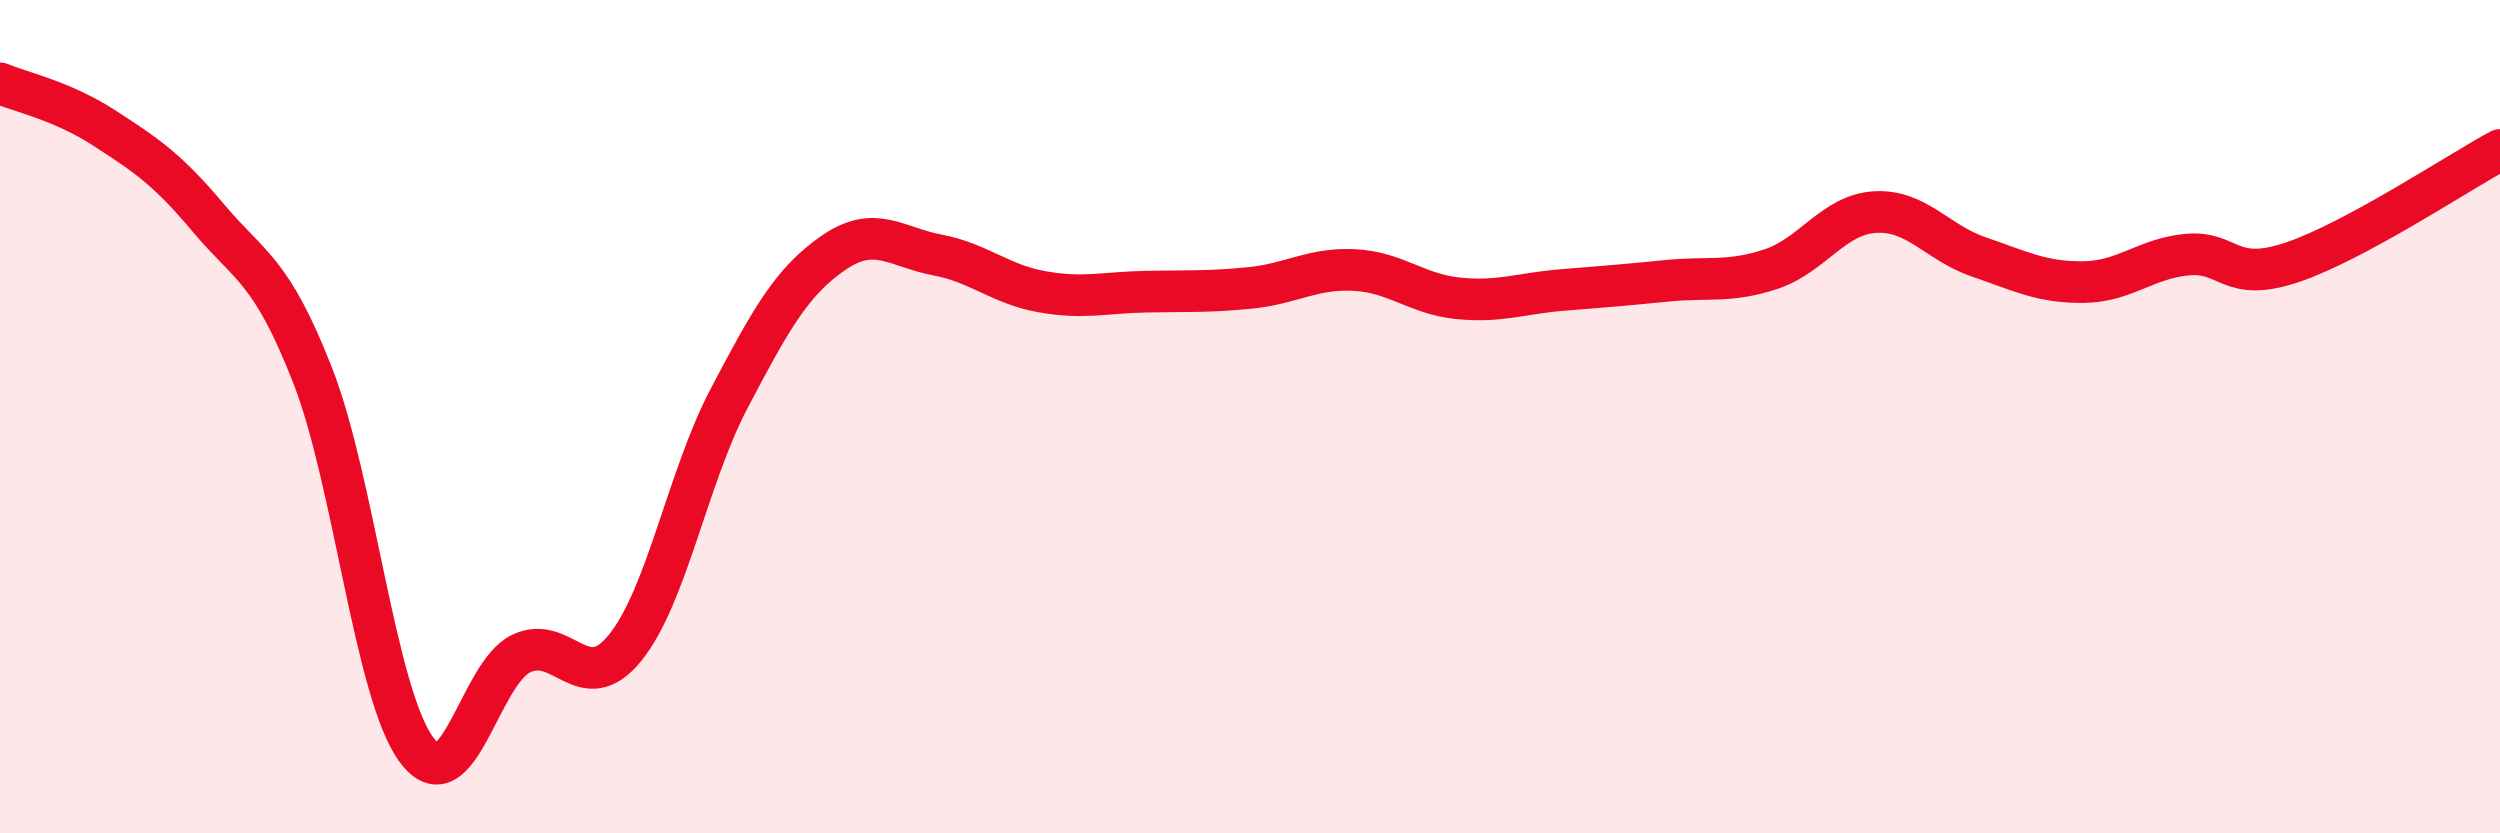 
    <svg width="60" height="20" viewBox="0 0 60 20" xmlns="http://www.w3.org/2000/svg">
      <path
        d="M 0,2 C 0.5,2.21 1.5,2.42 2.5,3.07 C 3.5,3.72 4,4.04 5,5.23 C 6,6.42 6.5,6.45 7.5,9 C 8.5,11.55 9,16.66 10,18 C 11,19.34 11.5,16.18 12.5,15.69 C 13.5,15.2 14,16.78 15,15.55 C 16,14.32 16.5,11.46 17.5,9.56 C 18.5,7.66 19,6.76 20,6.07 C 21,5.38 21.5,5.93 22.5,6.12 C 23.5,6.31 24,6.82 25,7 C 26,7.18 26.5,7.02 27.5,7 C 28.5,6.98 29,7.01 30,6.91 C 31,6.81 31.5,6.43 32.5,6.48 C 33.5,6.53 34,7.06 35,7.16 C 36,7.26 36.5,7.04 37.5,6.96 C 38.5,6.88 39,6.84 40,6.74 C 41,6.64 41.5,6.79 42.5,6.46 C 43.5,6.13 44,5.15 45,5.09 C 46,5.03 46.5,5.83 47.5,6.17 C 48.5,6.51 49,6.78 50,6.77 C 51,6.76 51.5,6.2 52.5,6.11 C 53.5,6.02 53.5,6.8 55,6.3 C 56.5,5.8 59,4.14 60,3.6L60 20L0 20Z"
        fill="#EB0A25"
        opacity="0.1"
        stroke-linecap="round"
        stroke-linejoin="round"
      />
      <path
        d="M 0,2 C 0.5,2.21 1.5,2.42 2.5,3.07 C 3.5,3.72 4,4.04 5,5.23 C 6,6.42 6.5,6.45 7.5,9 C 8.5,11.55 9,16.66 10,18 C 11,19.34 11.5,16.18 12.5,15.69 C 13.5,15.2 14,16.78 15,15.55 C 16,14.32 16.5,11.46 17.5,9.56 C 18.5,7.66 19,6.76 20,6.07 C 21,5.38 21.5,5.93 22.5,6.12 C 23.5,6.31 24,6.82 25,7 C 26,7.18 26.5,7.02 27.5,7 C 28.5,6.98 29,7.01 30,6.91 C 31,6.81 31.5,6.43 32.5,6.48 C 33.5,6.53 34,7.06 35,7.16 C 36,7.26 36.5,7.04 37.5,6.96 C 38.5,6.88 39,6.84 40,6.74 C 41,6.64 41.5,6.79 42.5,6.46 C 43.5,6.13 44,5.15 45,5.09 C 46,5.03 46.5,5.83 47.5,6.17 C 48.5,6.51 49,6.78 50,6.77 C 51,6.76 51.5,6.2 52.5,6.11 C 53.5,6.02 53.5,6.8 55,6.3 C 56.5,5.8 59,4.14 60,3.6"
        stroke="#EB0A25"
        stroke-width="1"
        fill="none"
        stroke-linecap="round"
        stroke-linejoin="round"
      />
    </svg>
  